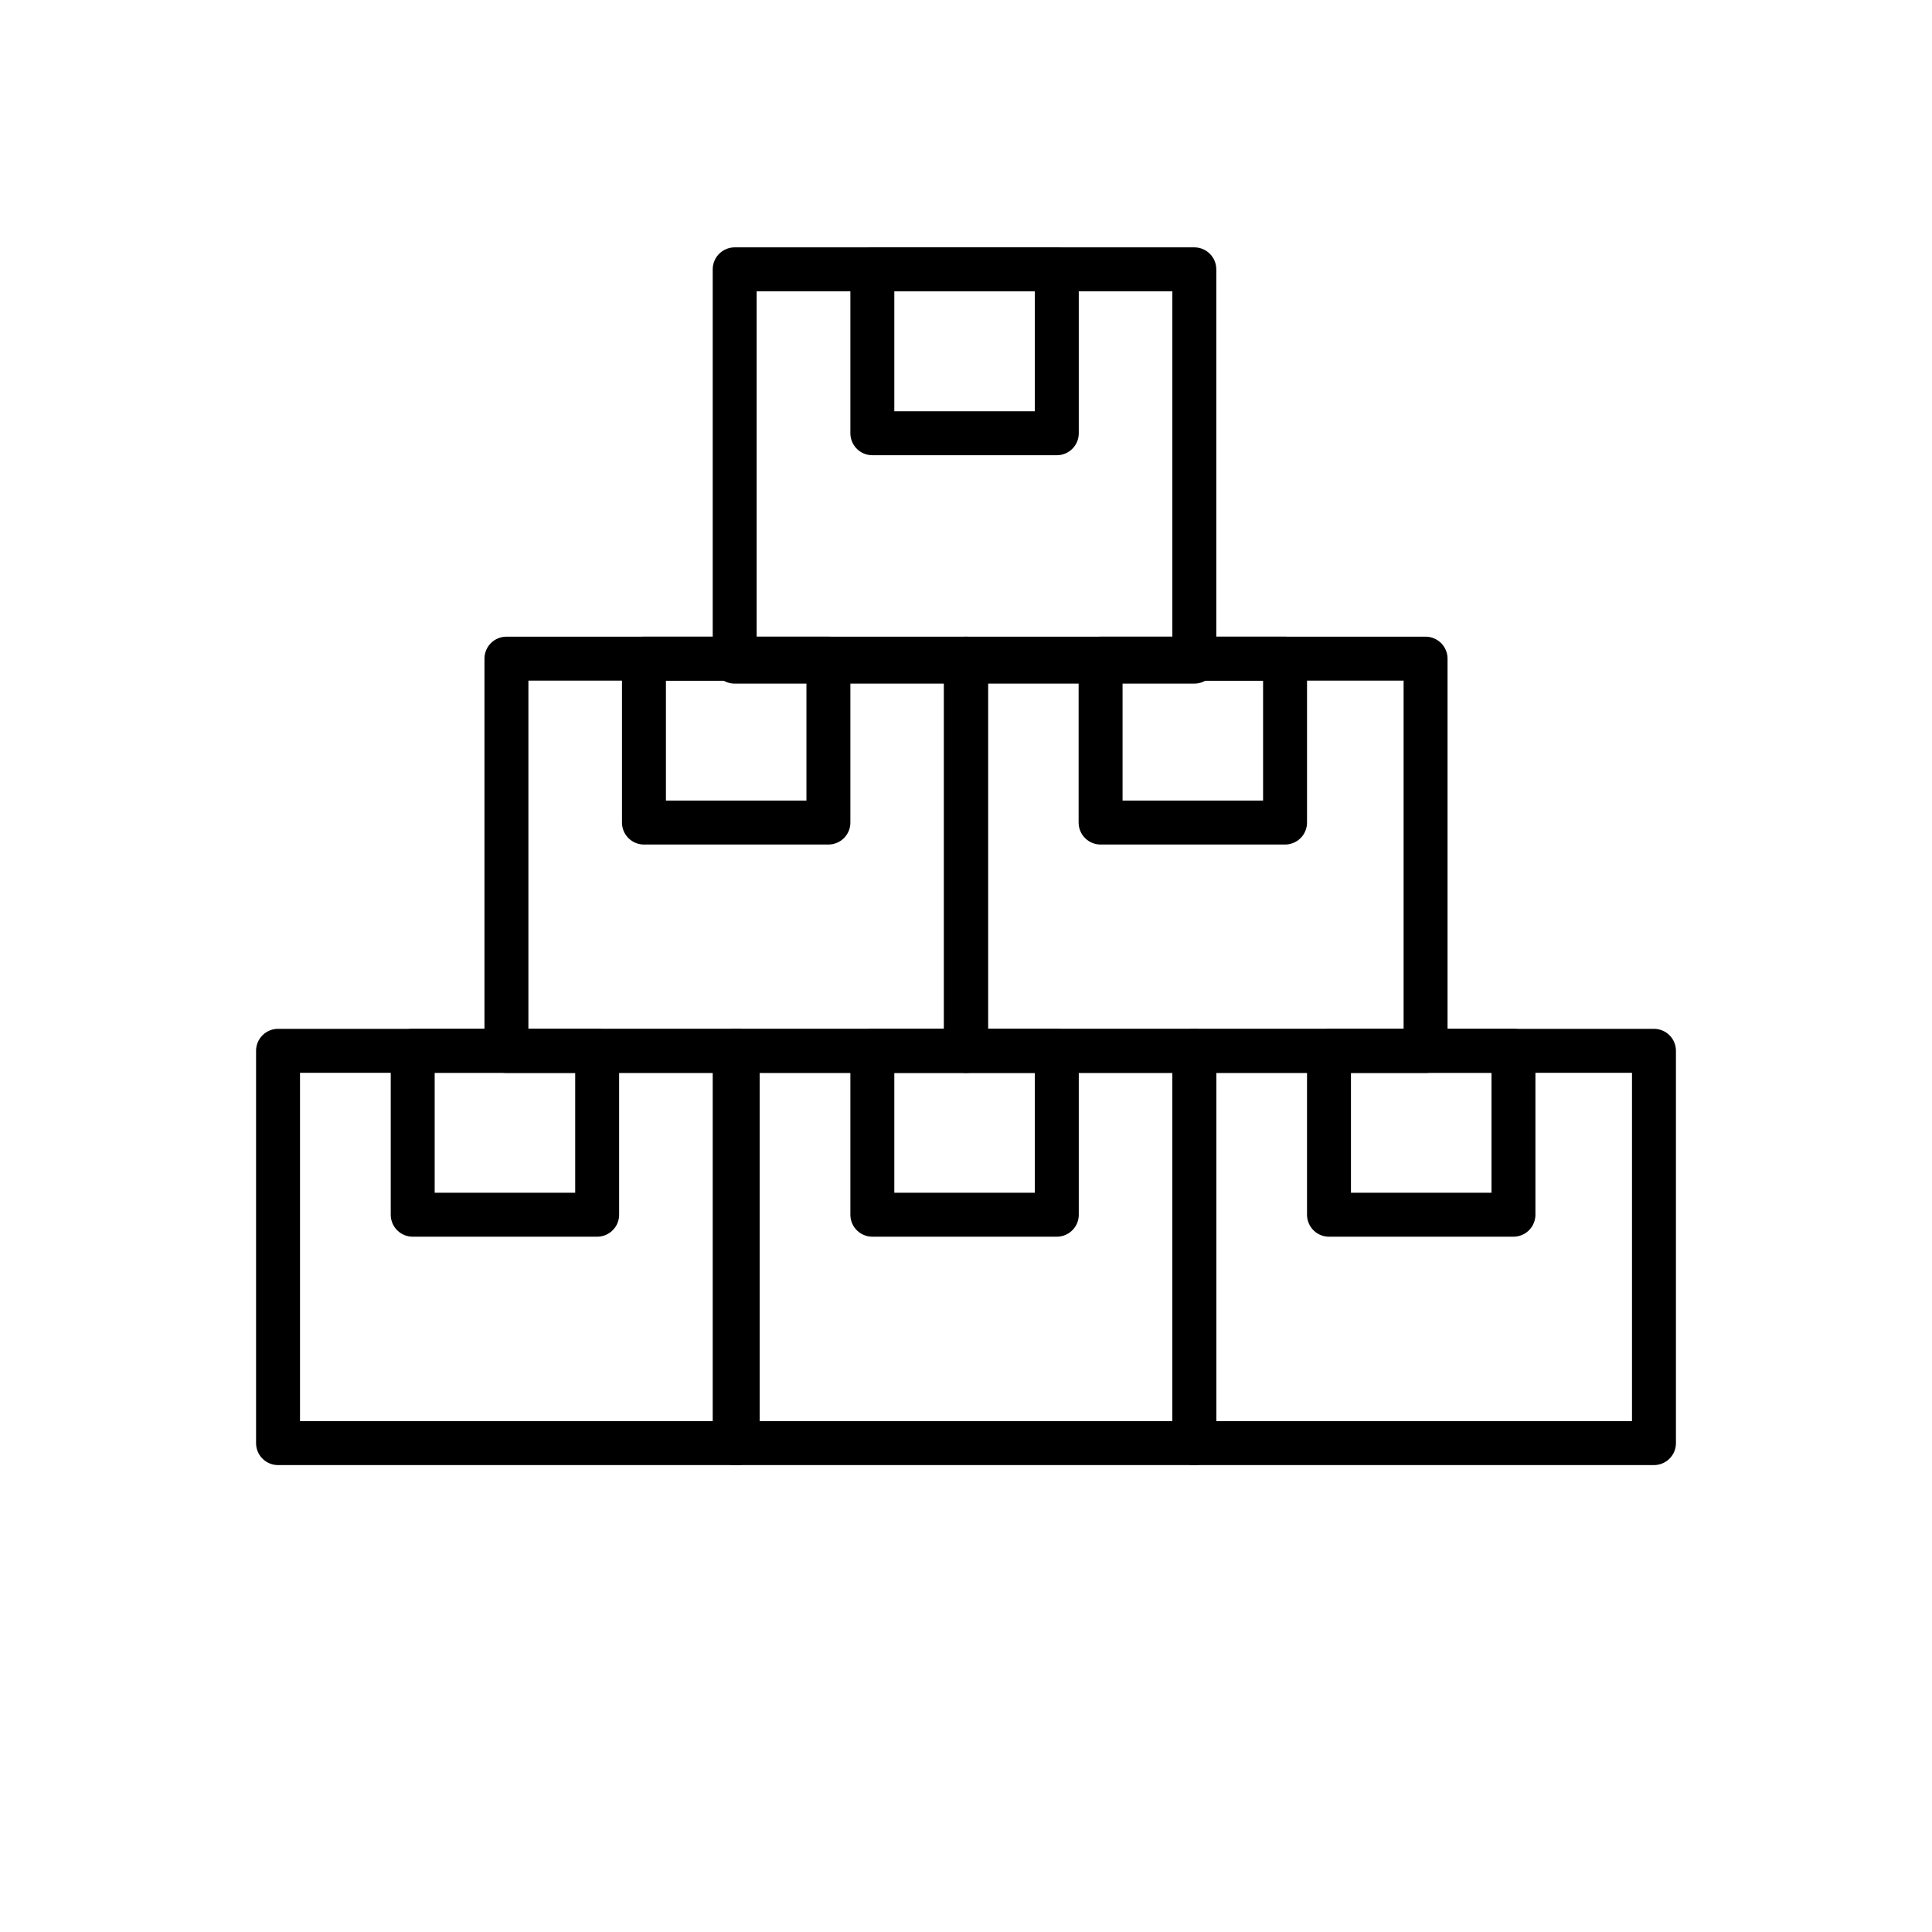 <?xml version="1.0" encoding="UTF-8"?><svg id="Layer_1" xmlns="http://www.w3.org/2000/svg" viewBox="0 0 128.83 128.83"><defs><style>.cls-1{fill:none;stroke:#000;stroke-linecap:round;stroke-linejoin:round;stroke-width:2.93px;}</style></defs><rect class="cls-1" x="48.99" y="17.96" width="30.65" height="26.16"/><rect class="cls-1" x="58.17" y="17.96" width="12.3" height="10.93"/><rect class="cls-1" x="64.41" y="43.92" width="30.65" height="26.16"/><rect class="cls-1" x="73.39" y="43.92" width="12.3" height="10.93"/><rect class="cls-1" x="33.77" y="43.92" width="30.65" height="26.16"/><rect class="cls-1" x="42.94" y="43.92" width="12.3" height="10.93"/><rect class="cls-1" x="48.99" y="70.07" width="30.65" height="26.16"/><rect class="cls-1" x="58.17" y="70.07" width="12.3" height="10.93"/><rect class="cls-1" x="79.64" y="70.07" width="30.65" height="26.16"/><rect class="cls-1" x="88.62" y="70.07" width="12.3" height="10.93"/><rect class="cls-1" x="18.54" y="70.07" width="30.65" height="26.16"/><rect class="cls-1" x="27.52" y="70.07" width="12.3" height="10.93"/></svg>